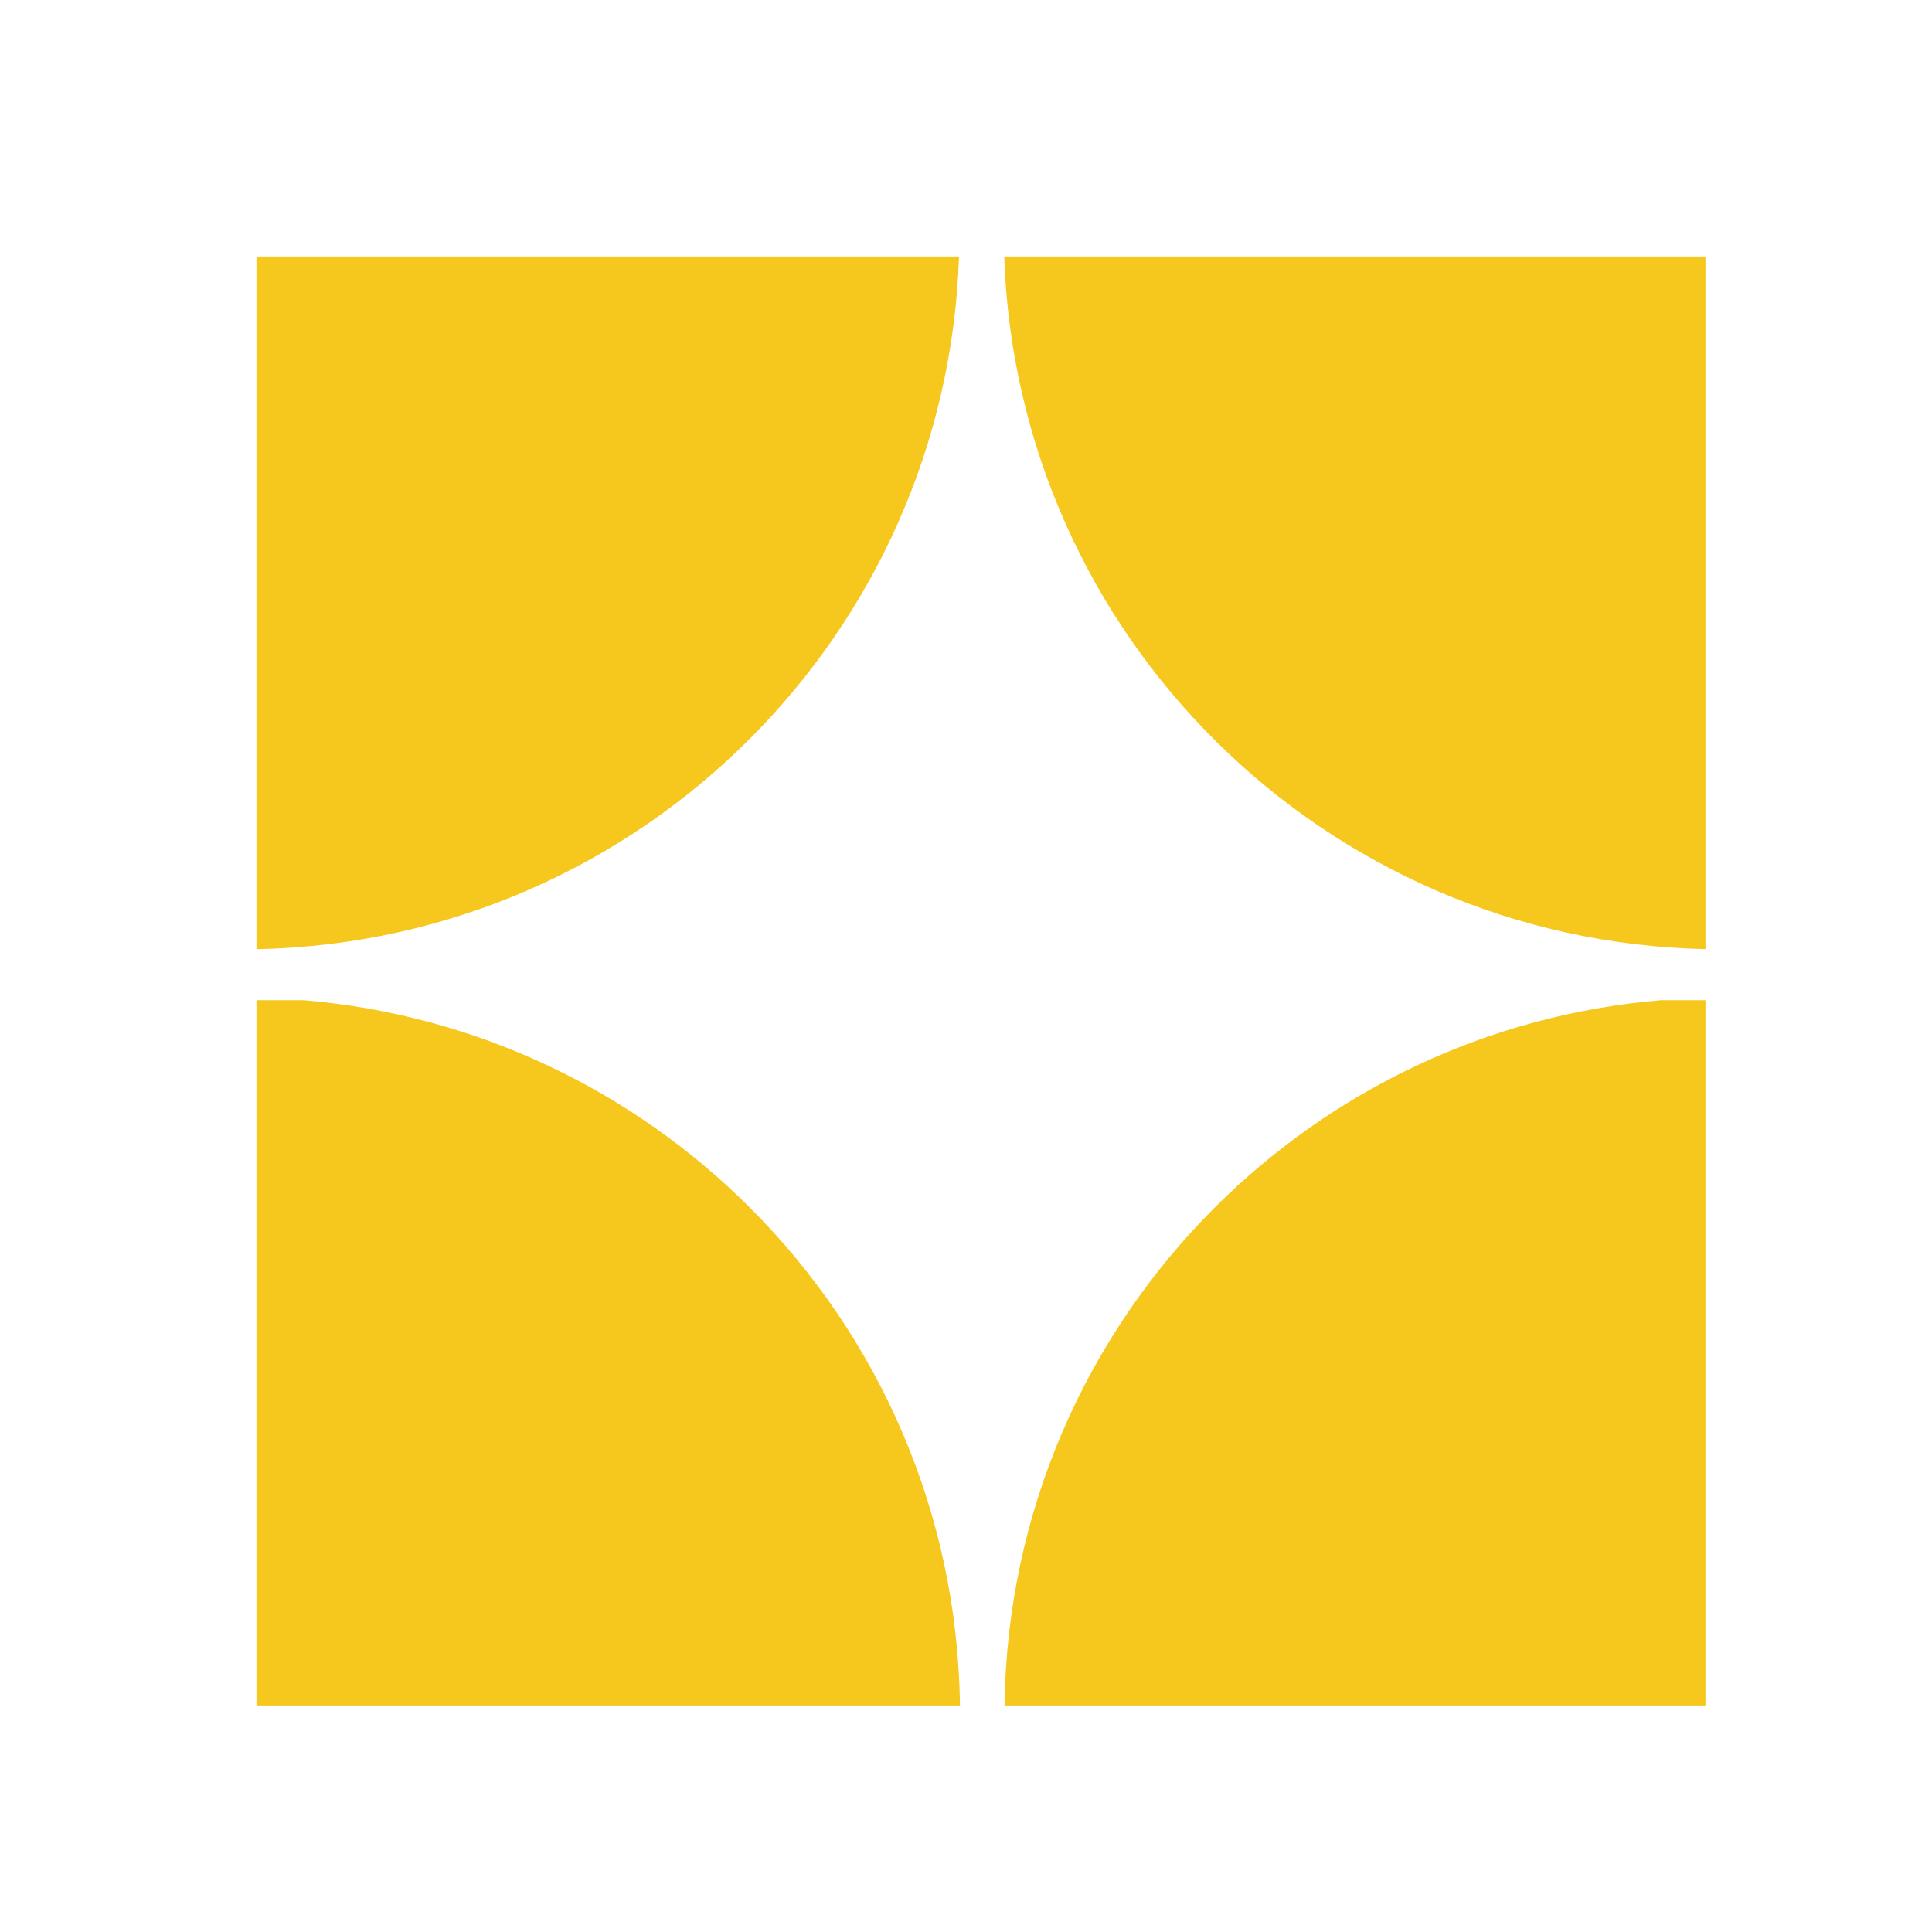 <svg width="64" height="64" viewBox="0 0 64 64" fill="none" xmlns="http://www.w3.org/2000/svg">
<rect width="64" height="64" fill="white"/>
<path d="M31.769 8.496H8.496V31.443C14.871 31.317 20.629 28.685 24.823 24.488C28.946 20.365 31.56 14.736 31.769 8.496Z" fill="#F6C71C"/>
<path d="M33.266 8.496C33.686 21.073 43.88 31.172 56.496 31.441V8.496H33.266Z" fill="#F6C71C"/>
<path d="M10.053 33.133H8.496V56.496H31.8C31.719 50.057 29.077 44.237 24.845 40.008C20.988 36.151 15.812 33.613 10.053 33.133Z" fill="#F6C71C"/>
<path d="M40.233 40.008C36.001 44.237 33.358 50.057 33.277 56.496H56.496V33.133H55.025C49.265 33.613 44.089 36.151 40.233 40.008Z" fill="#F6C71C"/>
</svg>
